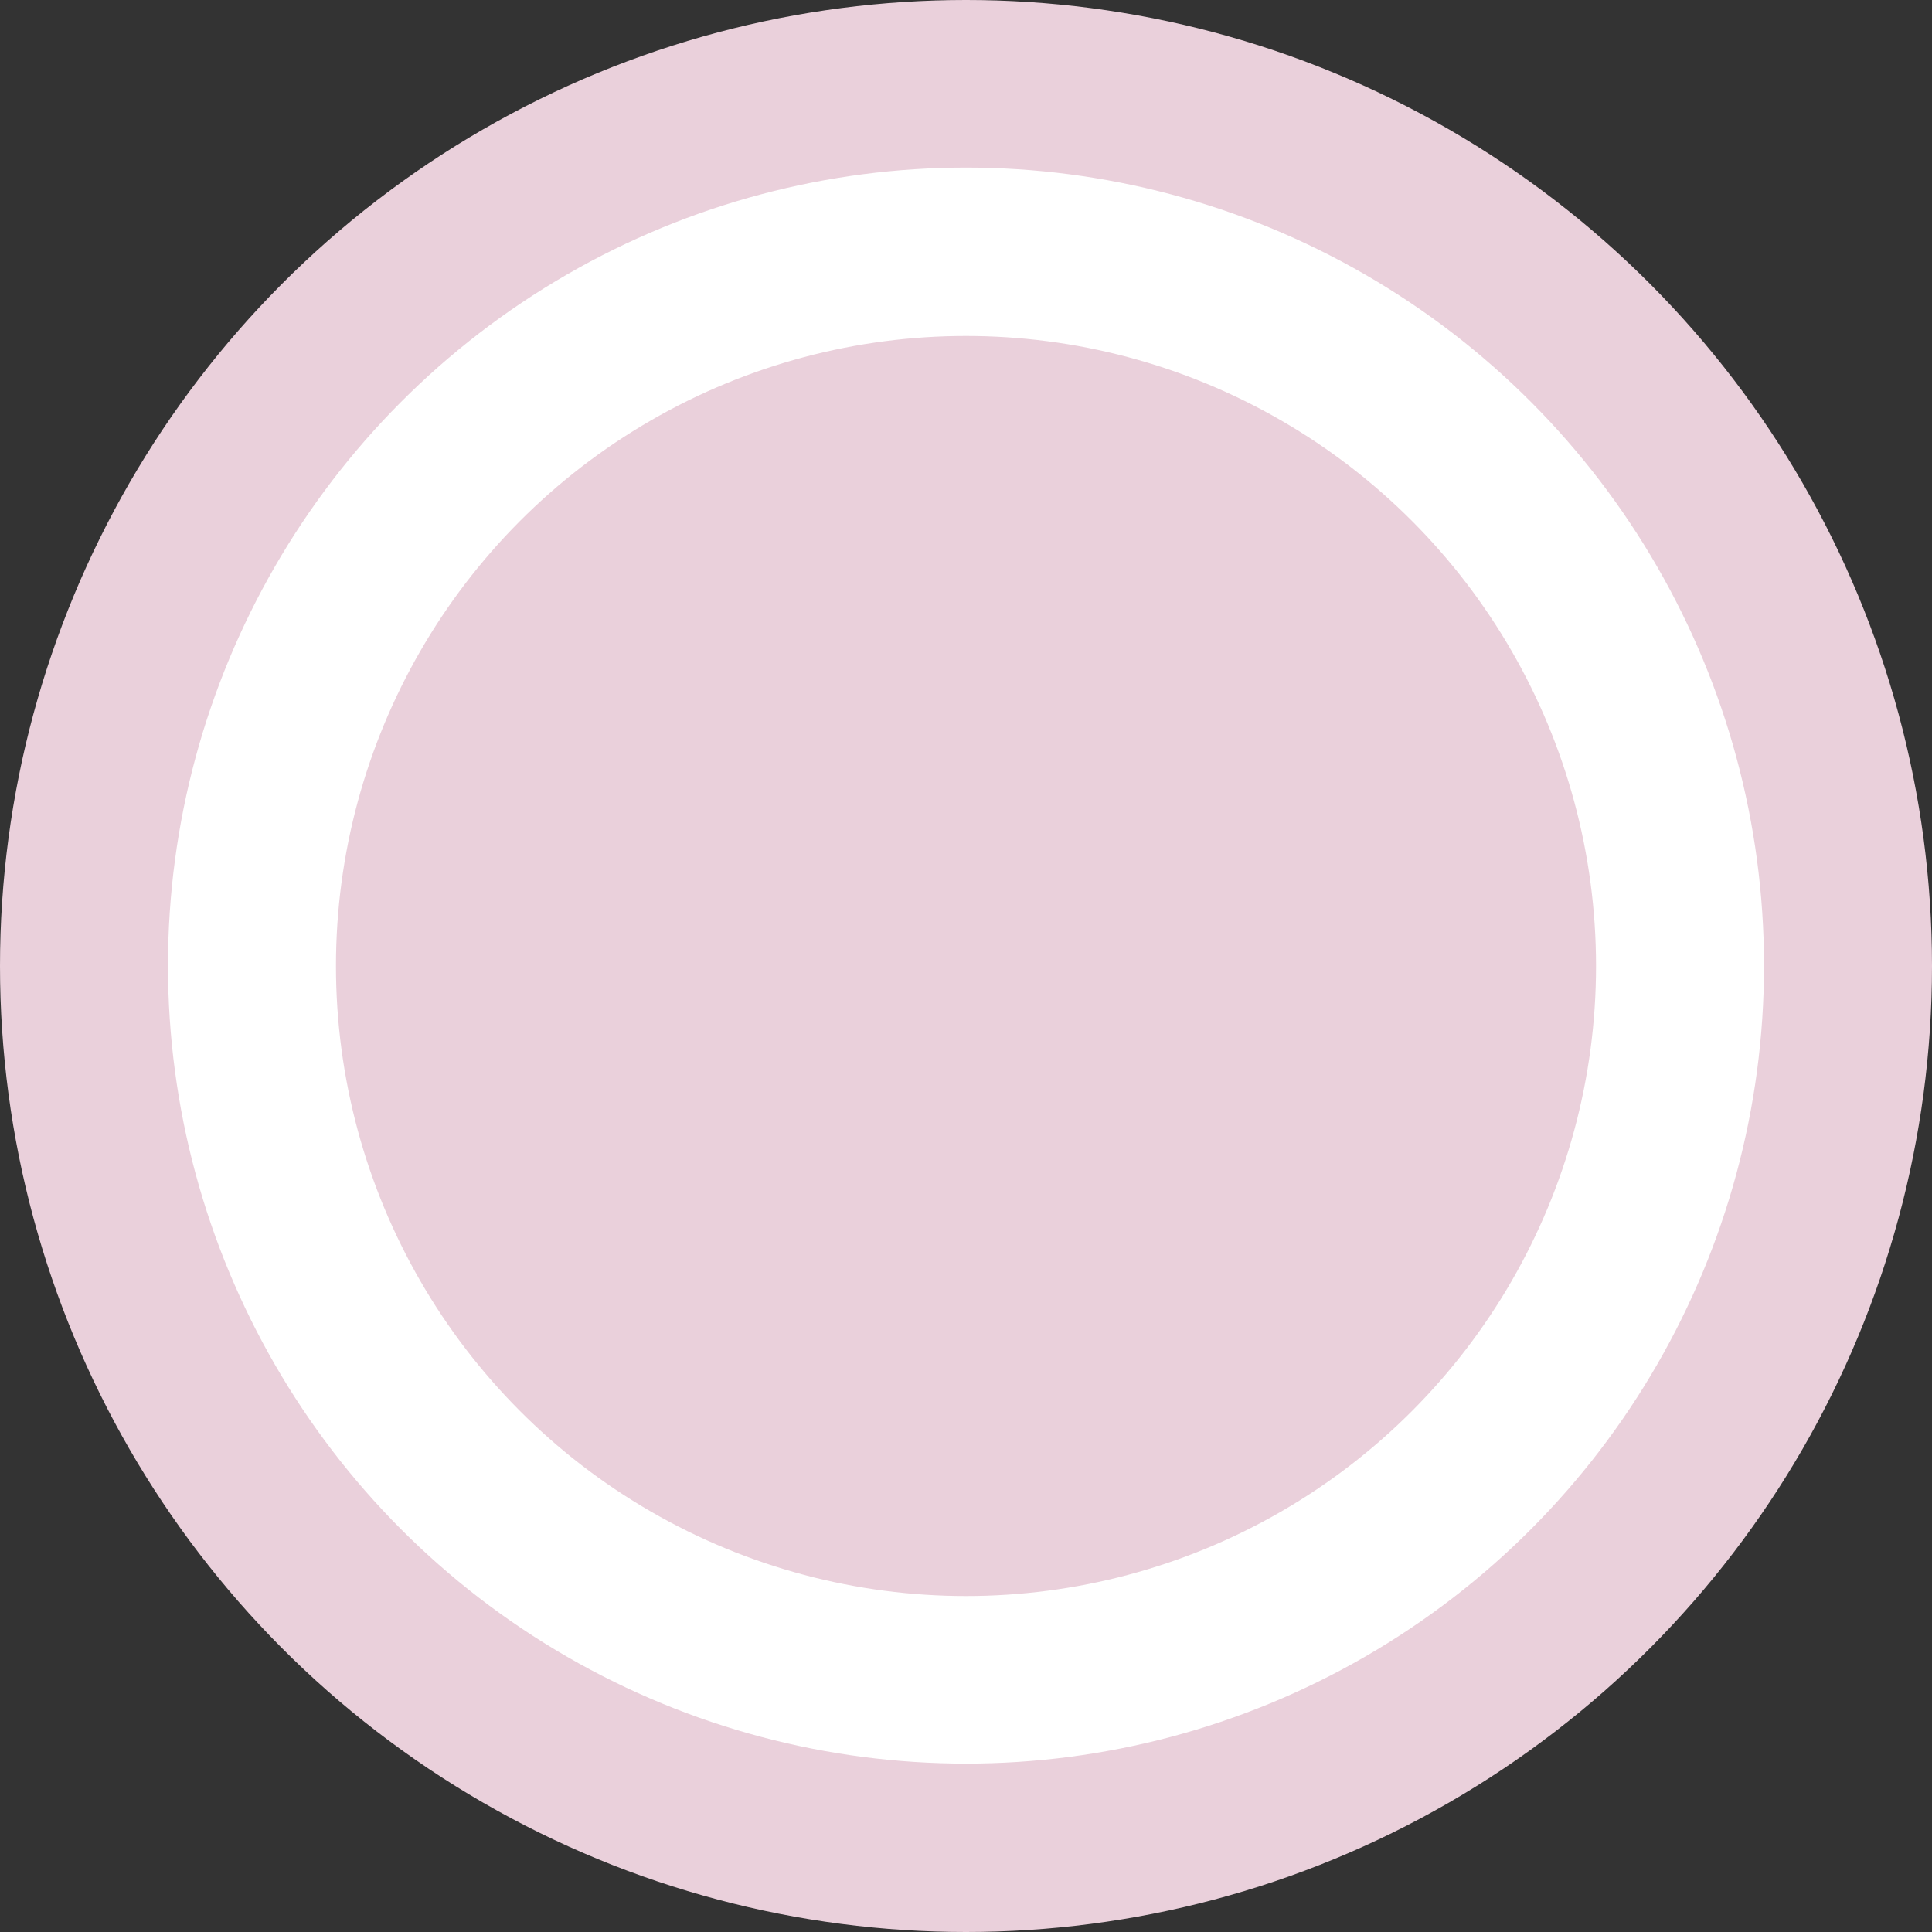 <?xml version="1.0" encoding="UTF-8"?> <svg xmlns="http://www.w3.org/2000/svg" width="19" height="19" viewBox="0 0 19 19" fill="none"><rect x="0" y="0" width="19" height="19" fill="#333333" stroke="none"/> <circle cx="9.5" cy="9.5" r="9.5" fill="#EAD0DB"></circle> <circle cx="9.5" cy="9.496" r="7.848" fill="white"></circle> <circle cx="9.5" cy="9.5" r="6.196" fill="#EAD0DB"></circle> </svg> 